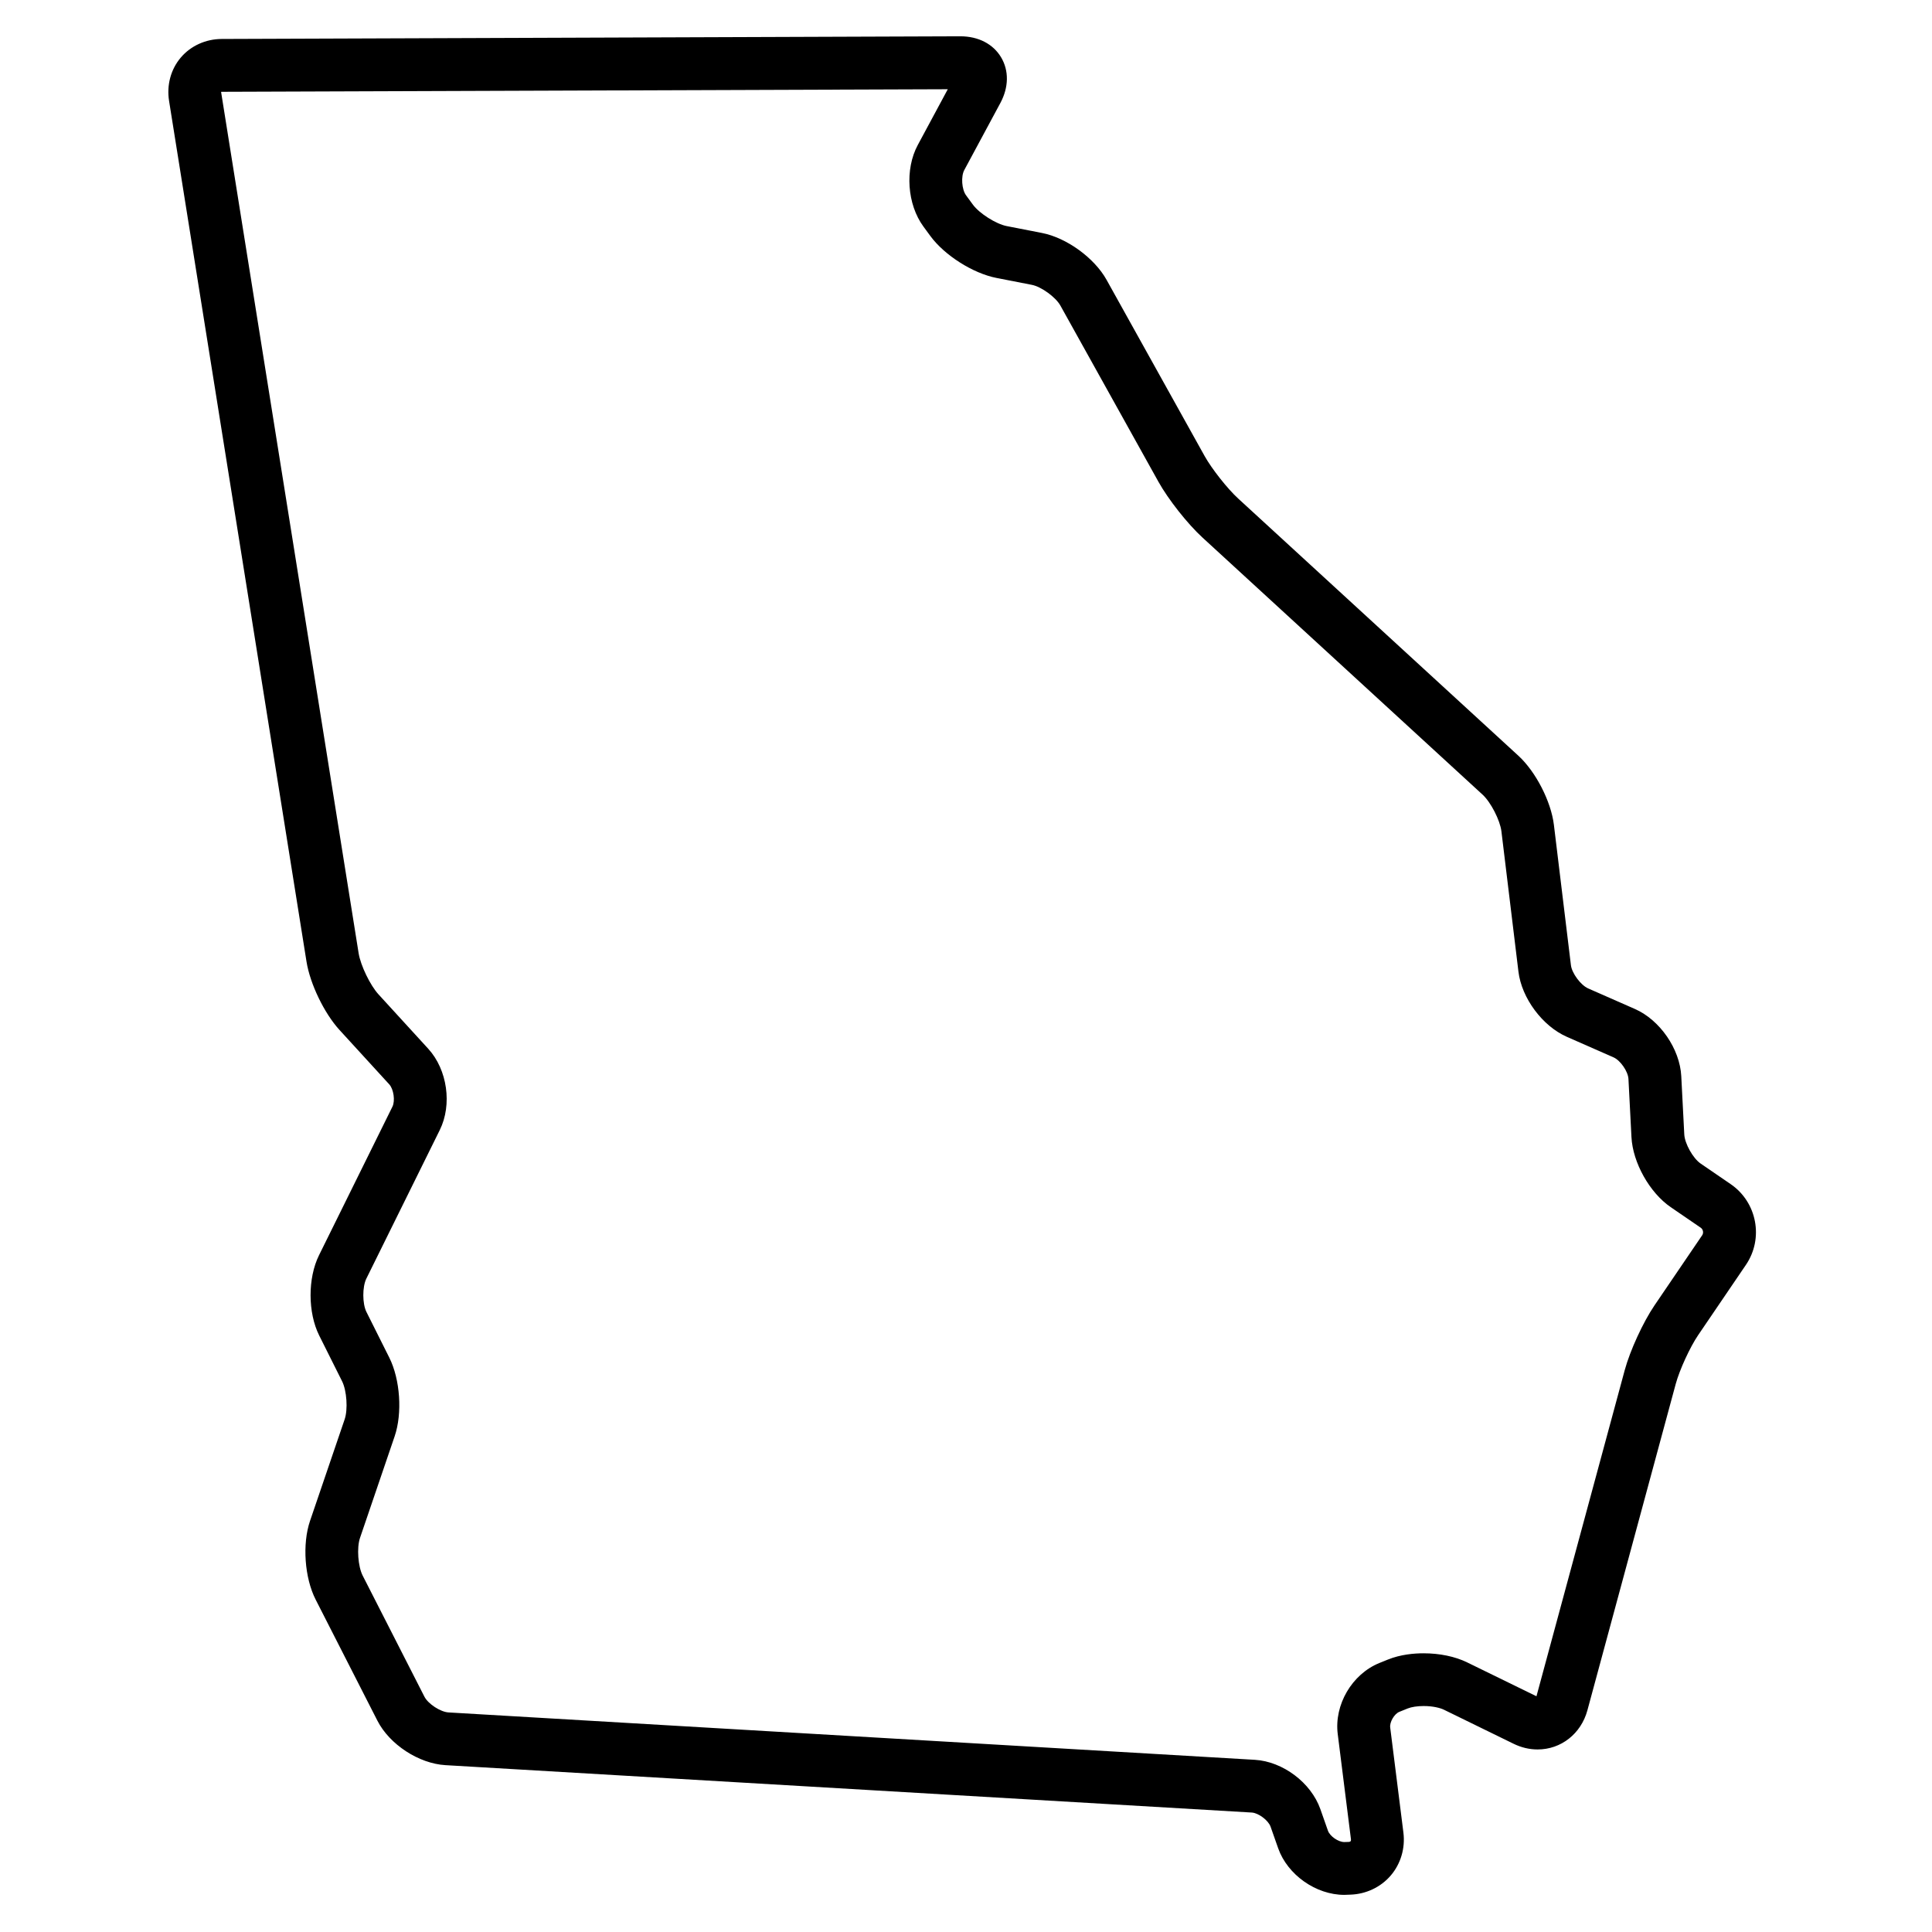 <?xml version="1.0" encoding="UTF-8"?>
<!-- Uploaded to: ICON Repo, www.svgrepo.com, Generator: ICON Repo Mixer Tools -->
<svg fill="#000000" width="800px" height="800px" version="1.1" viewBox="144 144 512 512" xmlns="http://www.w3.org/2000/svg">
 <path d="m500.25 646.16c-7.504 0-15.031-5.305-17.516-12.336l-2.016-5.731c-0.594-1.684-3.203-3.644-4.988-3.75l-213.69-12.559c-7.059-0.418-14.805-5.481-18.02-11.777l-16.363-32.086c-2.945-5.769-3.586-14.738-1.496-20.867l9.18-26.93c0.891-2.613 0.555-7.602-0.68-10.07l-6.07-12.133c-3.027-6.055-3.051-15.199-0.051-21.266l19.461-39.379c0.762-1.543 0.324-4.629-0.836-5.902l-13.199-14.43c-4.035-4.414-7.793-12.195-8.738-18.105l-36.422-228.09c-0.672-4.195 0.461-8.387 3.109-11.5 2.648-3.113 6.602-4.906 10.848-4.922l195.74-0.707c4.769 0 8.68 2.027 10.793 5.562 2.117 3.539 2.047 7.953-0.188 12.113l-9.559 17.766c-0.918 1.699-0.676 5.148 0.469 6.703l1.832 2.496c1.695 2.305 6.109 5.102 8.918 5.652l9.383 1.832c6.519 1.273 13.867 6.609 17.098 12.41l25.984 46.695c1.883 3.383 6.035 8.645 8.891 11.262l74.262 68.164c4.613 4.231 8.66 12.109 9.414 18.324l4.512 37.191c0.258 2.129 2.602 5.289 4.566 6.152l12.387 5.449c6.633 2.914 11.918 10.574 12.289 17.812l0.797 15.422c0.125 2.445 2.309 6.34 4.324 7.723l7.973 5.461c6.992 4.789 8.801 14.383 4.039 21.395l-12.652 18.609c-2.164 3.18-4.941 9.23-5.949 12.945l-23.406 86.488c-1.684 6.211-6.984 10.379-13.191 10.379-2.184 0-4.328-0.508-6.371-1.508l-18.457-9.02c-0.969-0.473-2.891-0.98-5.383-0.98-1.648 0-3.234 0.242-4.231 0.648l-2.215 0.895c-1.324 0.539-2.594 2.707-2.414 4.137l3.5 27.852c0.52 4.137-0.703 8.285-3.356 11.383-2.648 3.094-6.559 4.945-10.727 5.07zm-297.66-477.81c0.016 0.031 0.016 0.102 0.031 0.199l36.422 228.08c0.512 3.199 3.059 8.48 5.246 10.867l13.199 14.434c5.07 5.543 6.387 14.809 3.055 21.543l-19.461 39.379c-1.078 2.184-1.066 6.629 0.02 8.809l6.07 12.133c2.887 5.773 3.496 14.734 1.41 20.848l-9.18 26.93c-0.887 2.598-0.531 7.547 0.715 9.988l16.363 32.086c0.969 1.898 4.246 4.039 6.375 4.164l213.69 12.559c7.426 0.438 14.891 6.055 17.363 13.066l2.016 5.731c0.516 1.457 2.734 2.996 4.32 2.996l1.16-0.035c0.16-0.004 0.391-0.039 0.508-0.18 0.121-0.141 0.121-0.367 0.102-0.535l-3.5-27.852c-0.98-7.789 3.766-15.887 11.035-18.848l2.215-0.895c3.406-1.387 7.043-1.676 9.492-1.676 4.266 0 8.363 0.852 11.531 2.398l18.391 8.988 23.387-86.414c1.402-5.18 4.863-12.711 7.879-17.152l12.652-18.609c0.426-0.629 0.25-1.555-0.375-1.988l-7.973-5.461c-5.578-3.82-10.047-11.793-10.395-18.543l-0.797-15.422c-0.102-1.984-2.129-4.922-3.945-5.723l-12.387-5.449c-6.465-2.84-11.977-10.266-12.824-17.277l-4.512-37.191c-0.352-2.914-2.82-7.719-4.981-9.699l-74.262-68.164c-3.938-3.609-9.055-10.098-11.652-14.766l-25.984-46.695c-1.238-2.227-5.051-4.992-7.551-5.484l-9.387-1.832c-6.227-1.219-13.754-5.988-17.508-11.102l-1.832-2.496c-4.328-5.887-4.981-15.184-1.516-21.621l7.957-14.789-192.36 0.68c-0.102 0-0.176 0.008-0.223 0.02z"/>
</svg>